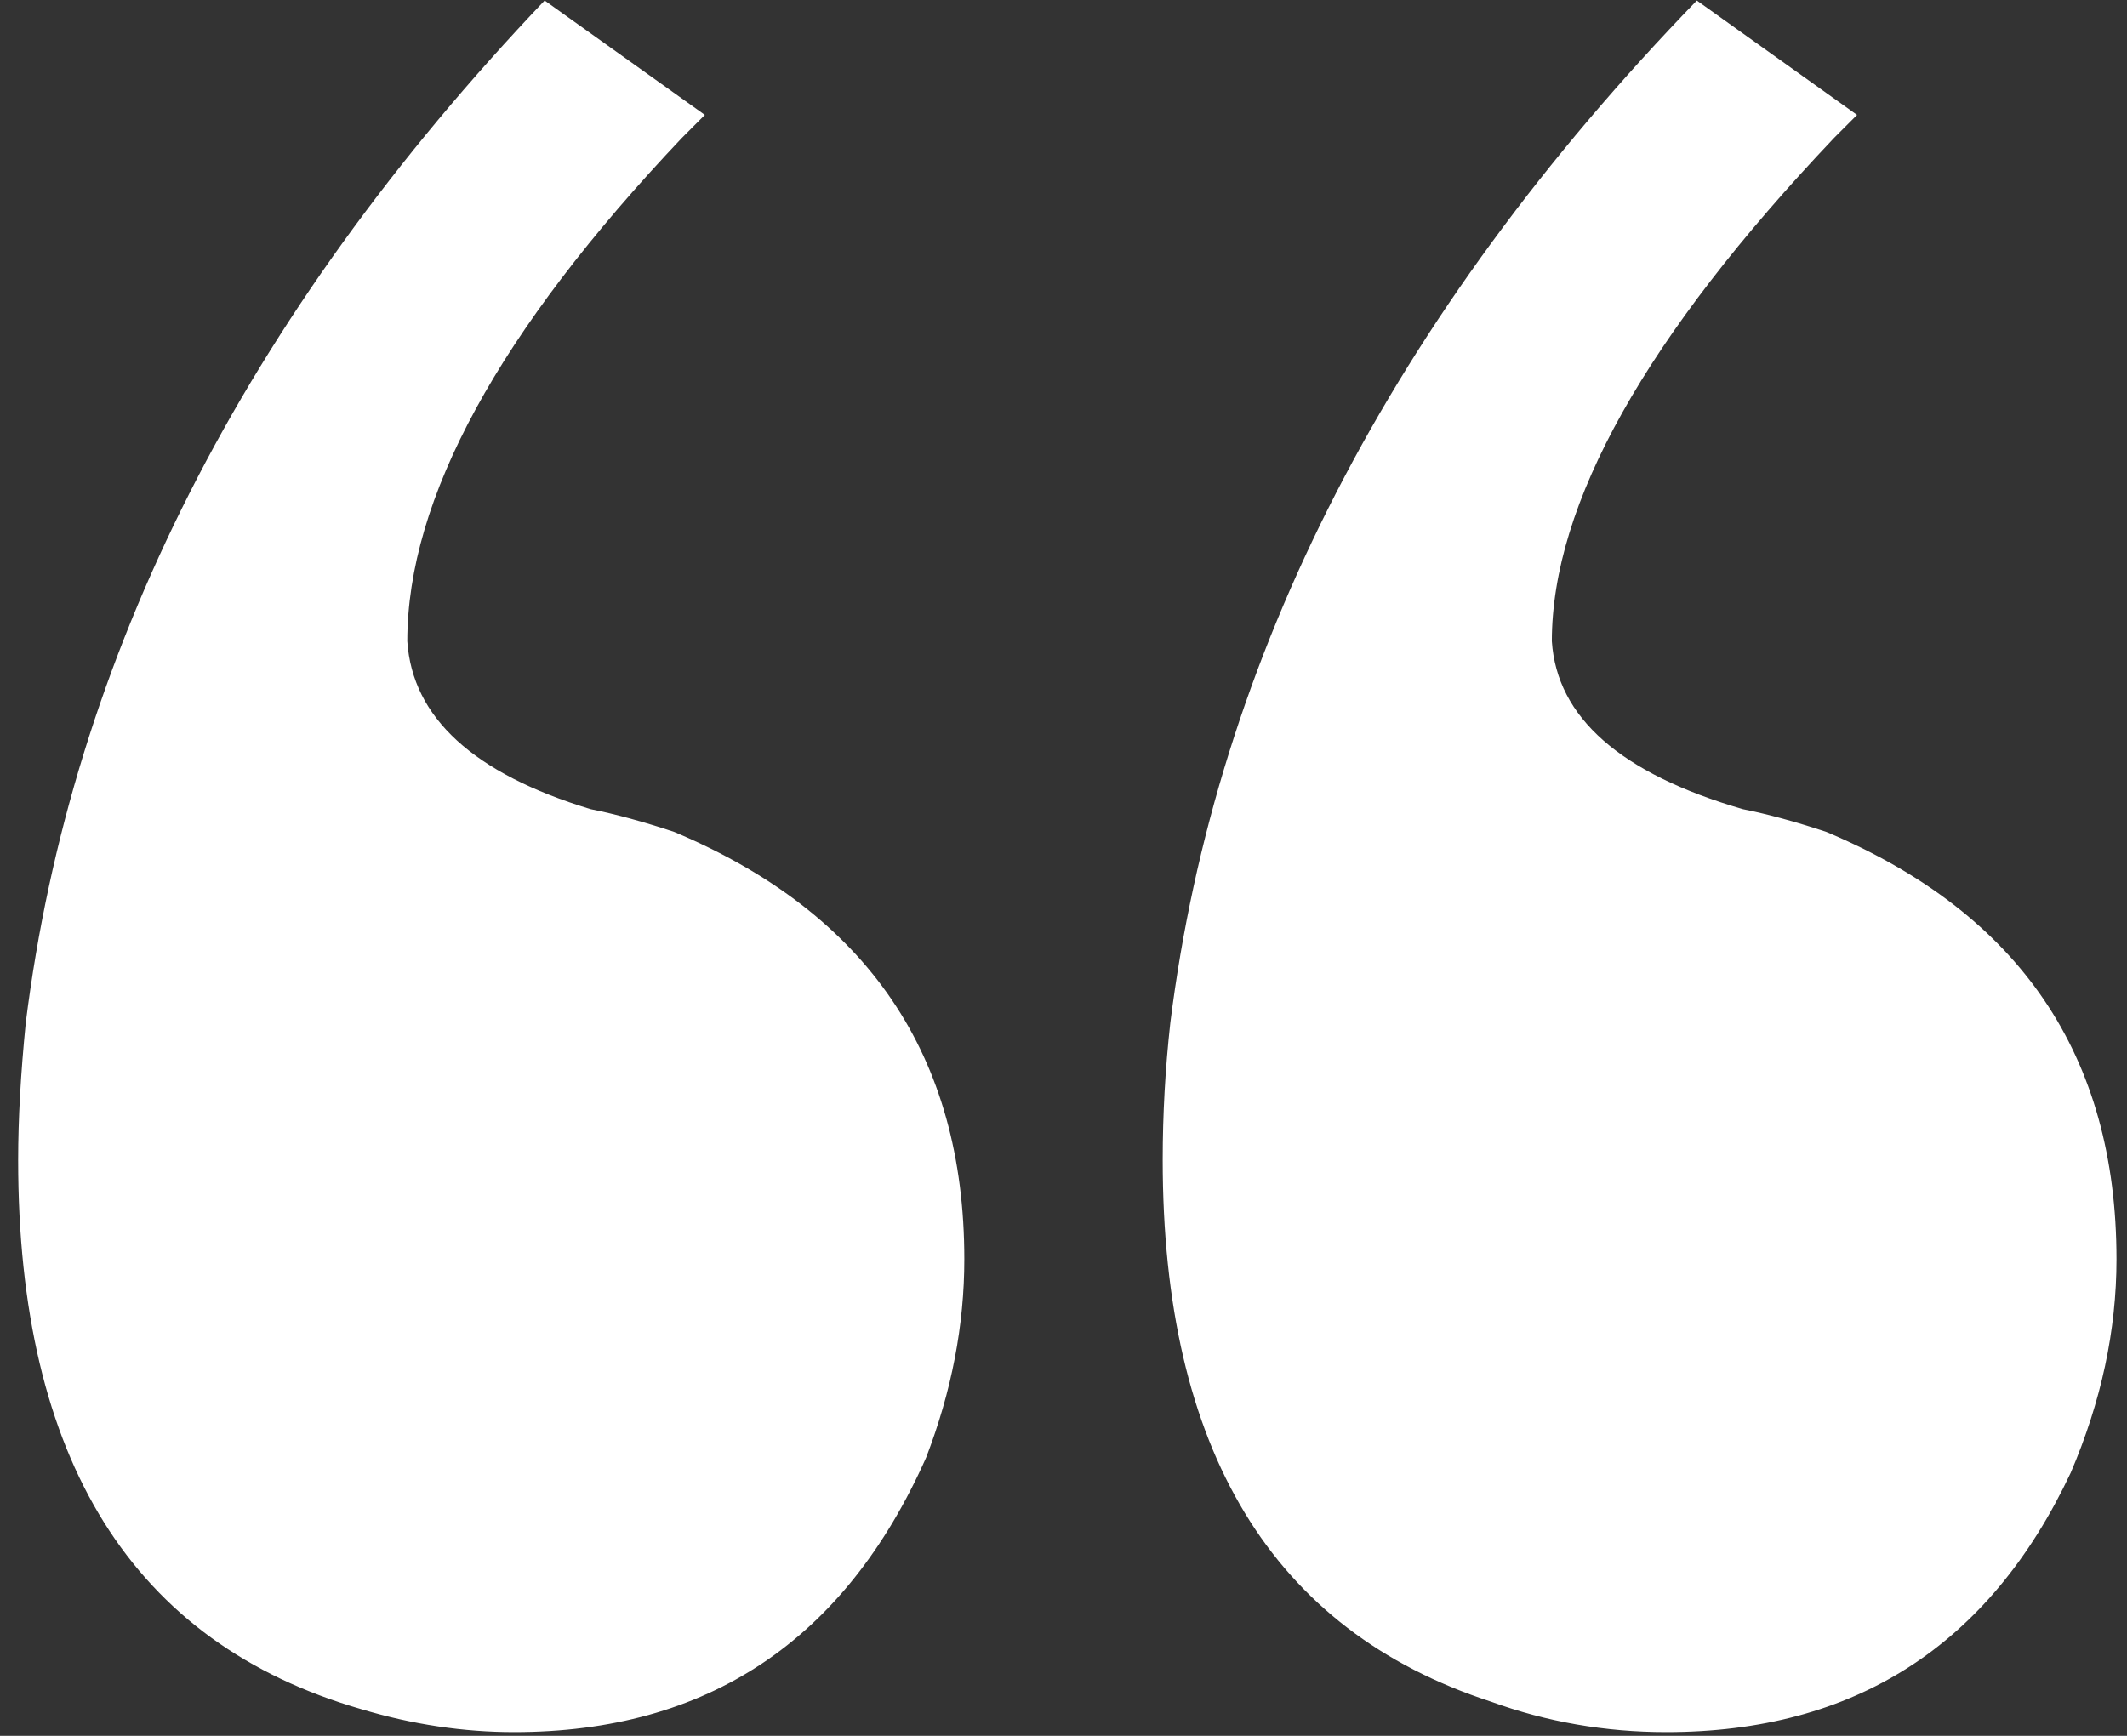<svg width="49" height="40" viewBox="0 0 49 40" fill="none" xmlns="http://www.w3.org/2000/svg">
<rect x="0" y="0" width="49" height="40" fill="#333333" stroke="none"/>
<path d="M0.418 26.73C0.418 25.793 0.477 24.738 0.594 23.566C1.648 15.129 5.633 7.277 12.547 0.012L16.238 2.648C16.121 2.766 15.945 2.941 15.711 3.176C11.492 7.629 9.383 11.496 9.383 14.777C9.5 16.535 10.906 17.824 13.602 18.645C14.188 18.762 14.832 18.938 15.535 19.172C19.988 21.047 22.215 24.328 22.215 29.016C22.215 30.539 21.922 32.062 21.336 33.586C19.461 37.805 16.297 39.914 11.844 39.914C10.672 39.914 9.5 39.738 8.328 39.387C3.055 37.863 0.418 33.645 0.418 26.73ZM26.785 26.73C26.785 25.676 26.844 24.621 26.961 23.566C28.016 15.129 32.059 7.277 39.09 0.012L42.781 2.648C42.664 2.766 42.488 2.941 42.254 3.176C37.918 7.746 35.75 11.613 35.75 14.777C35.867 16.535 37.332 17.824 40.145 18.645C40.73 18.762 41.375 18.938 42.078 19.172C46.531 21.047 48.758 24.328 48.758 29.016C48.758 30.656 48.406 32.297 47.703 33.938C45.828 37.922 42.723 39.914 38.387 39.914C36.98 39.914 35.633 39.68 34.344 39.211C29.305 37.57 26.785 33.41 26.785 26.73Z" fill="white"/>
</svg>
